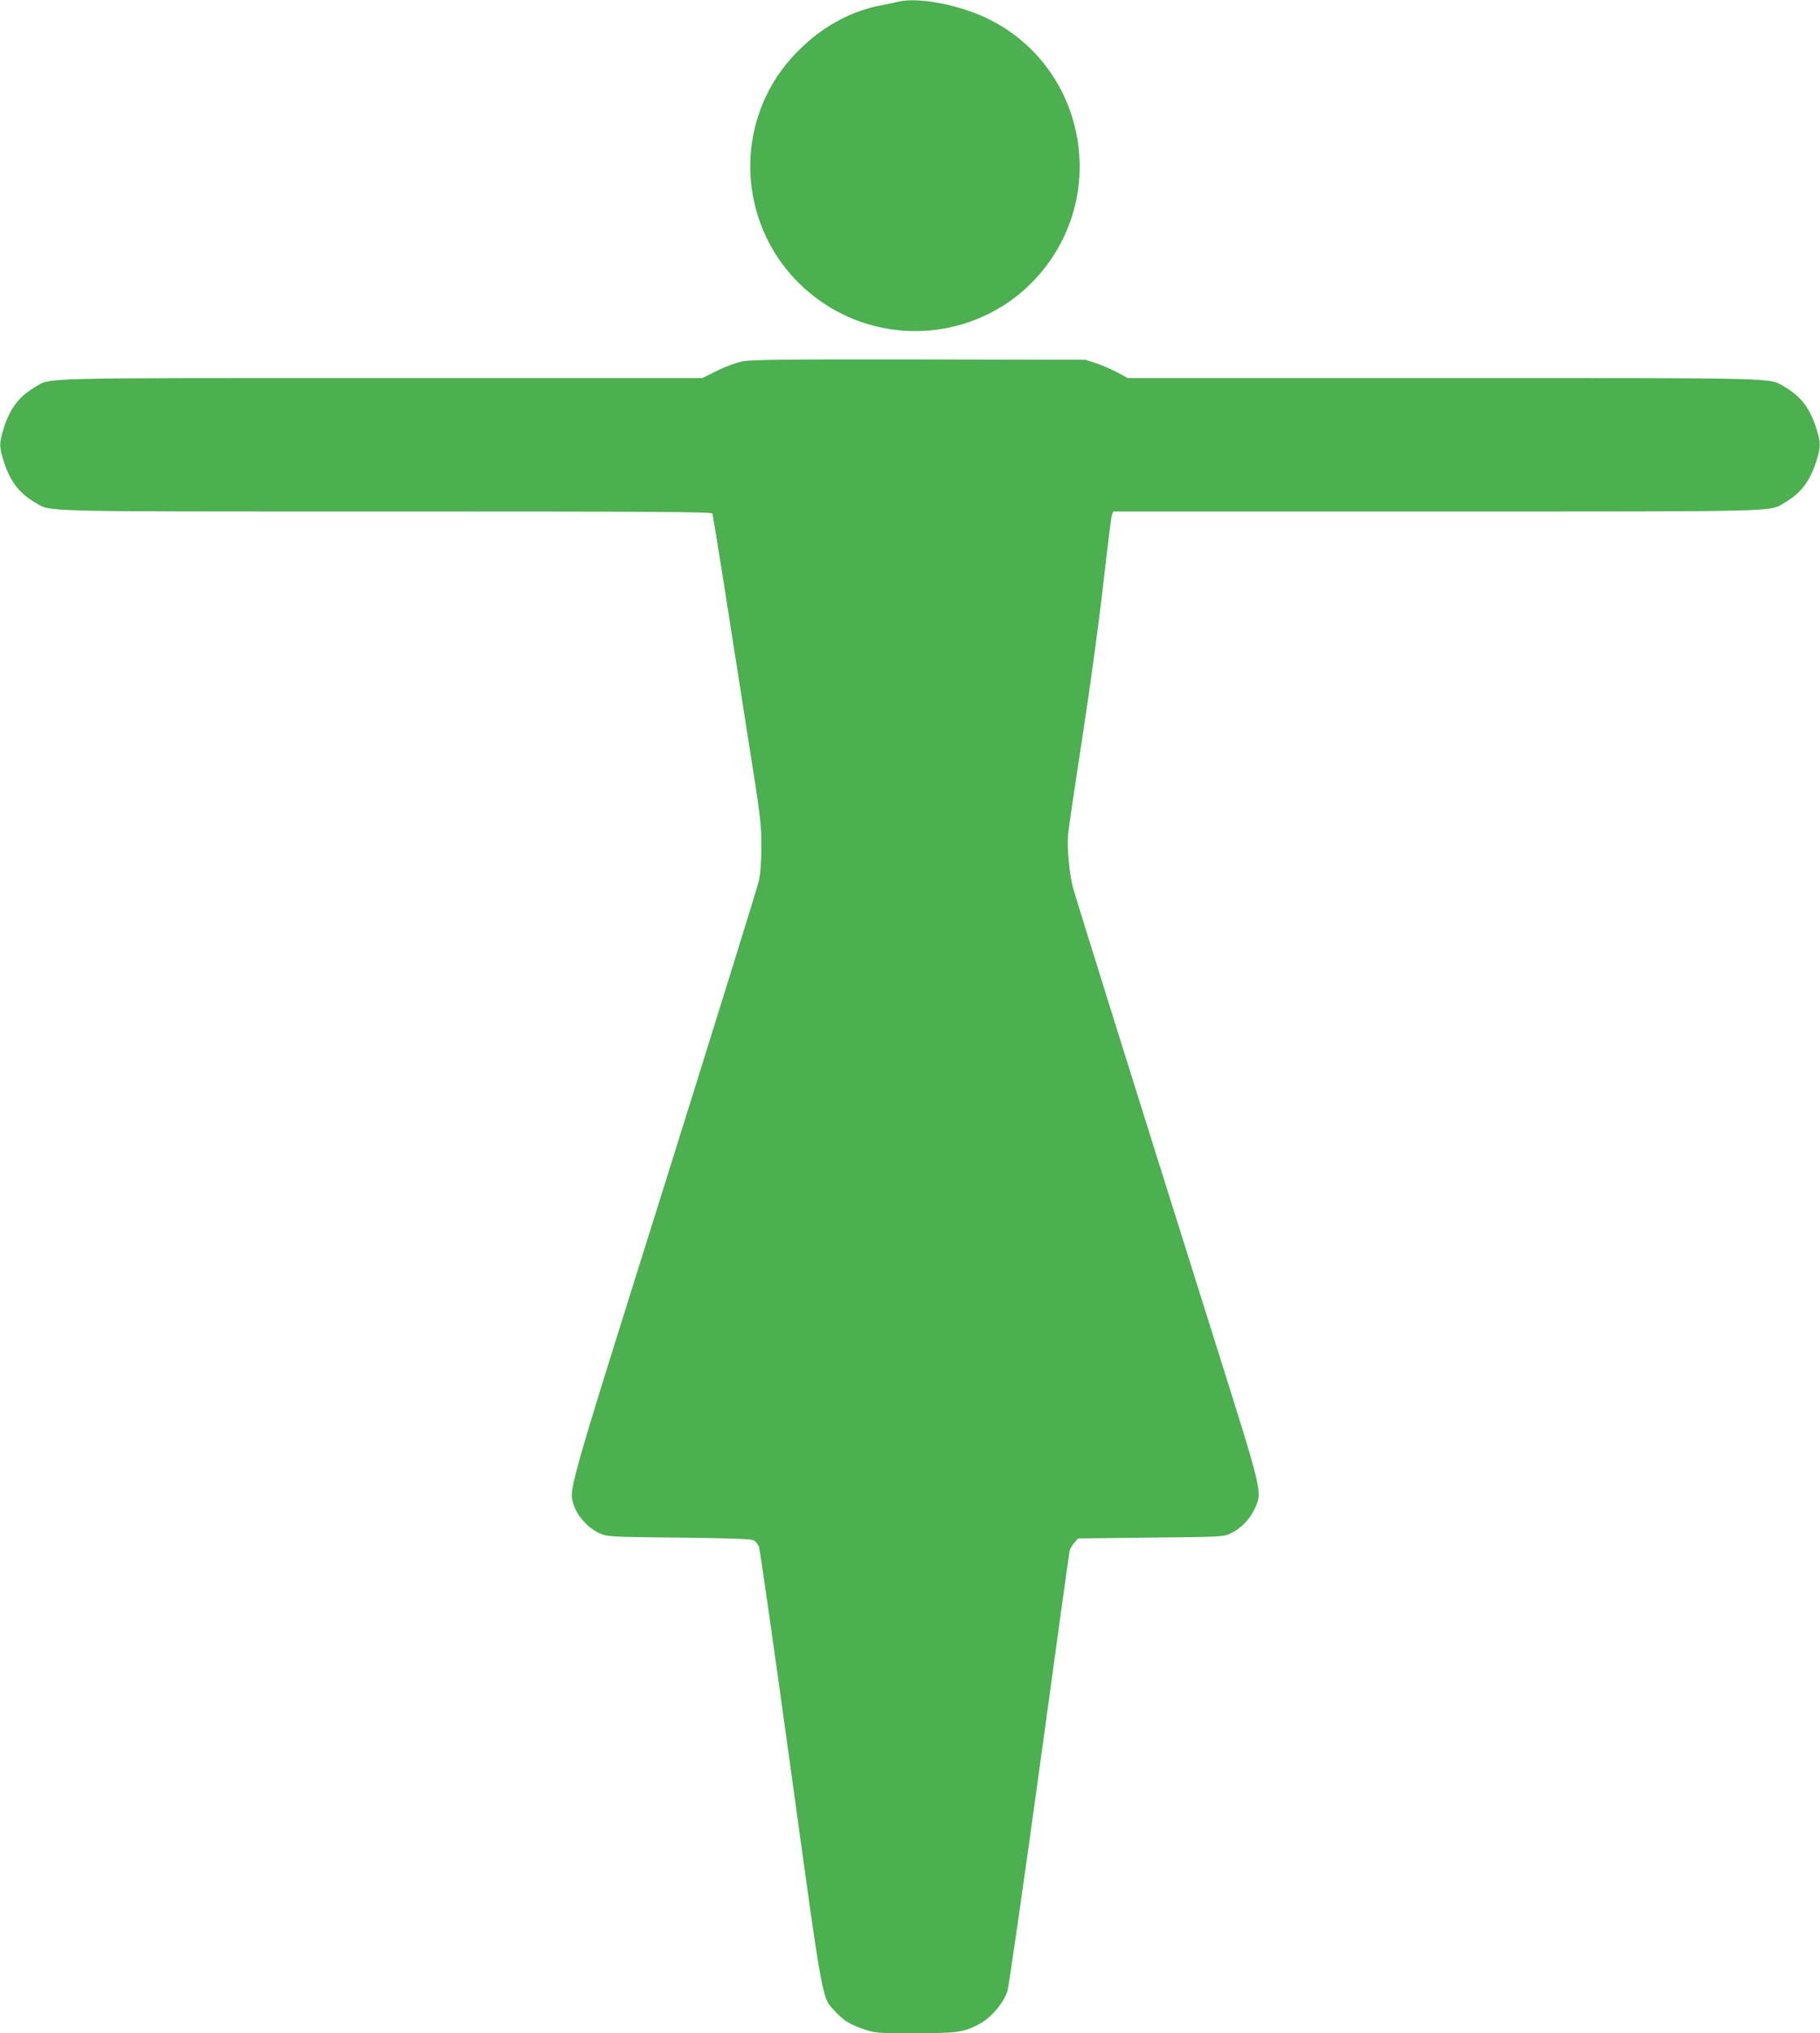 <?xml version="1.0" standalone="no"?>
<!DOCTYPE svg PUBLIC "-//W3C//DTD SVG 20010904//EN"
 "http://www.w3.org/TR/2001/REC-SVG-20010904/DTD/svg10.dtd">
<svg version="1.0" xmlns="http://www.w3.org/2000/svg"
 width="1146pt" height="1280pt" viewBox="0 0 1146 1280"
 preserveAspectRatio="xMidYMid meet">
<g transform="translate(0,1280) scale(0.1,-0.1)"
fill="#4caf50" stroke="none">
<path d="M5660 12790 c-19 -5 -73 -16 -120 -25 -176 -35 -344 -124 -485 -257
-104 -98 -179 -201 -235 -321 -183 -393 -99 -862 209 -1168 341 -339 868 -401
1277 -150 321 198 511 559 491 935 -20 379 -236 710 -572 876 -180 89 -438
139 -565 110z"/>
<path d="M4675 10525 c-39 -8 -111 -34 -162 -60 l-91 -45 -2019 0 c-2205 0
-2079 3 -2181 -56 -101 -59 -157 -132 -197 -255 -31 -97 -31 -121 0 -218 40
-123 96 -196 197 -255 102 -59 -27 -56 2210 -56 1678 0 2050 -2 2054 -13 2 -7
33 -197 69 -423 35 -225 103 -659 151 -964 83 -520 88 -564 88 -705 0 -101 -5
-173 -16 -222 -9 -39 -278 -905 -597 -1923 -627 -1996 -601 -1906 -565 -2013
22 -64 91 -139 156 -168 53 -24 55 -24 503 -29 326 -4 456 -8 471 -17 12 -7
26 -25 33 -40 6 -15 96 -646 200 -1400 209 -1513 194 -1432 281 -1527 54 -58
90 -80 181 -111 70 -24 83 -25 323 -25 264 1 300 5 397 55 78 40 157 132 183
212 8 27 99 656 201 1398 102 743 187 1360 190 1372 3 12 16 35 29 50 l24 28
459 5 c454 5 458 5 505 28 64 32 116 86 147 151 51 110 56 87 -241 1031 -491
1559 -887 2825 -902 2883 -23 88 -38 254 -31 332 4 38 44 313 90 610 47 306
104 722 131 960 26 231 51 430 55 443 l9 22 2033 0 c2221 0 2093 -3 2195 56
101 59 157 132 197 255 31 97 31 121 0 218 -40 123 -96 196 -197 255 -101 59
21 56 -2150 56 l-1987 0 -63 34 c-35 19 -94 45 -133 58 l-70 23 -1045 2 c-857
1 -1058 -1 -1115 -12z"/>
</g>
</svg>
